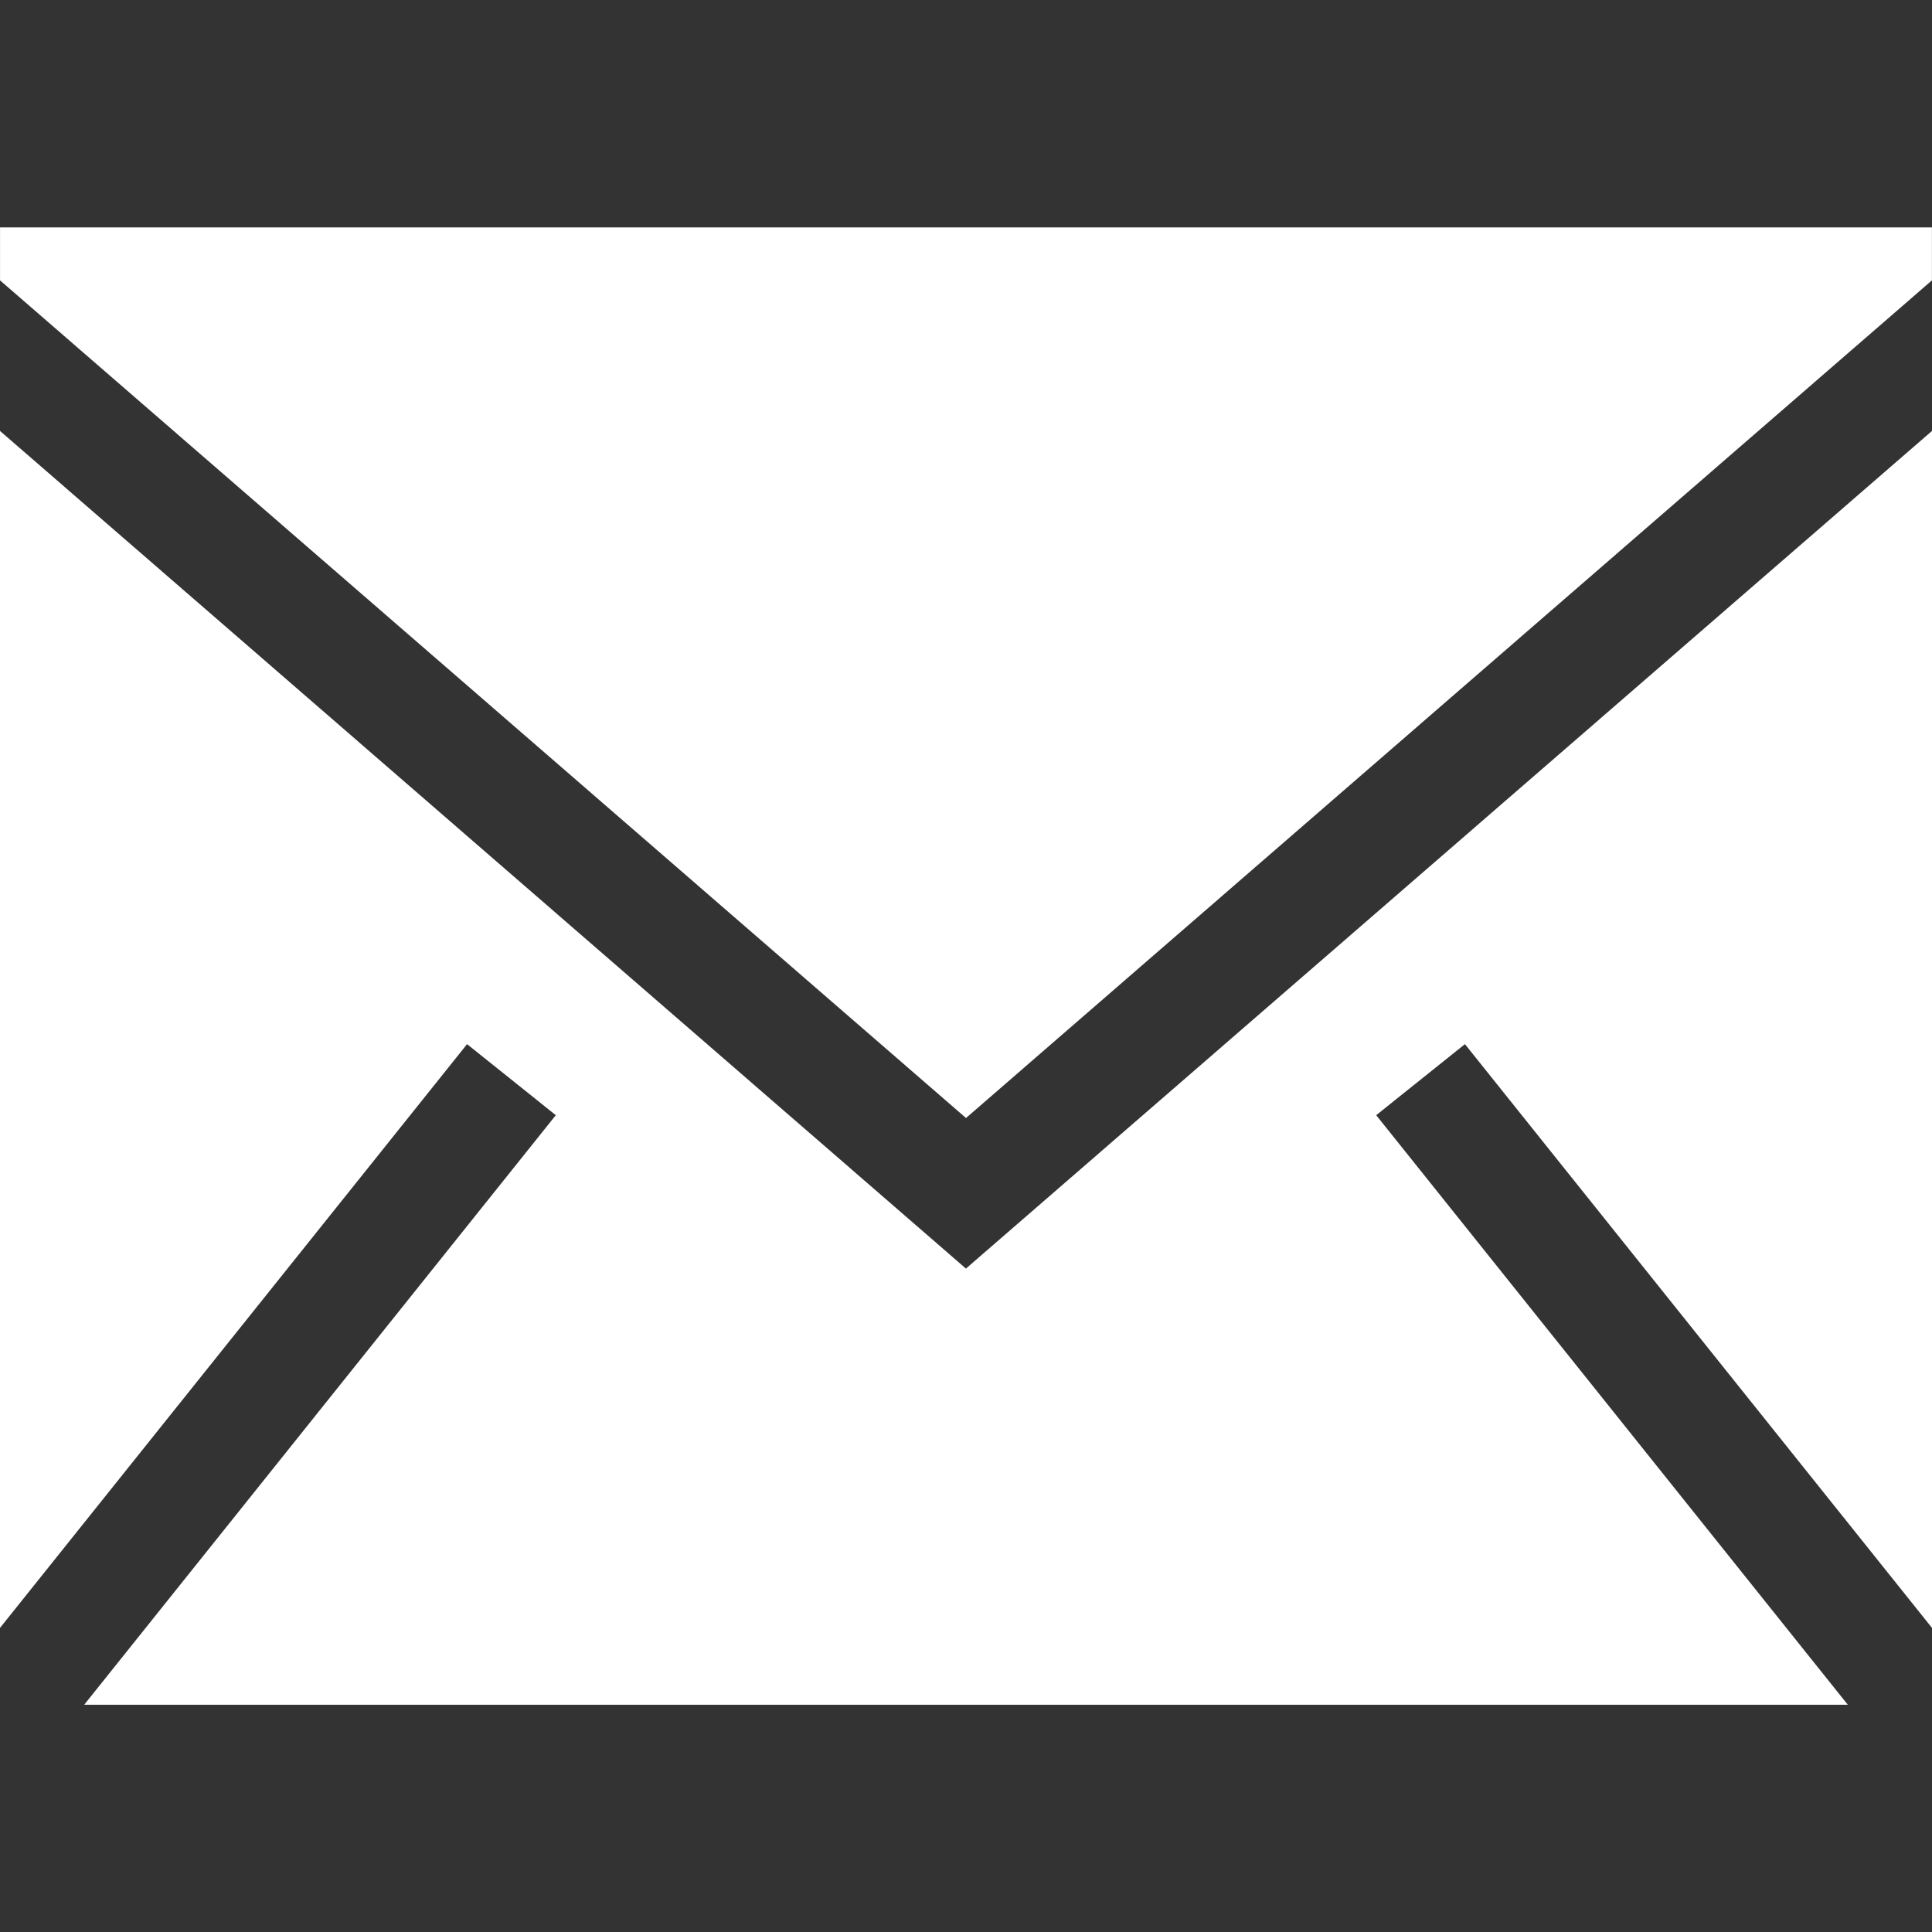 <svg width="60" height="60" viewBox="0 0 60 60" fill="none" xmlns="http://www.w3.org/2000/svg">
<rect x="0" y="0" width="60" height="60" fill="#333333" stroke="none"/>
<path fill-rule="evenodd" clip-rule="evenodd" d="M60 13.383V50.556L45.495 32.427L42.739 34.633L57.385 52.942H2.615L17.261 34.633L14.505 32.427L0 50.556V13.383L29.998 39.397L60 13.383ZM59.998 7.062V8.707L30 34.721L0.001 8.707V7.062H59.998Z" fill="white"/>
</svg>
